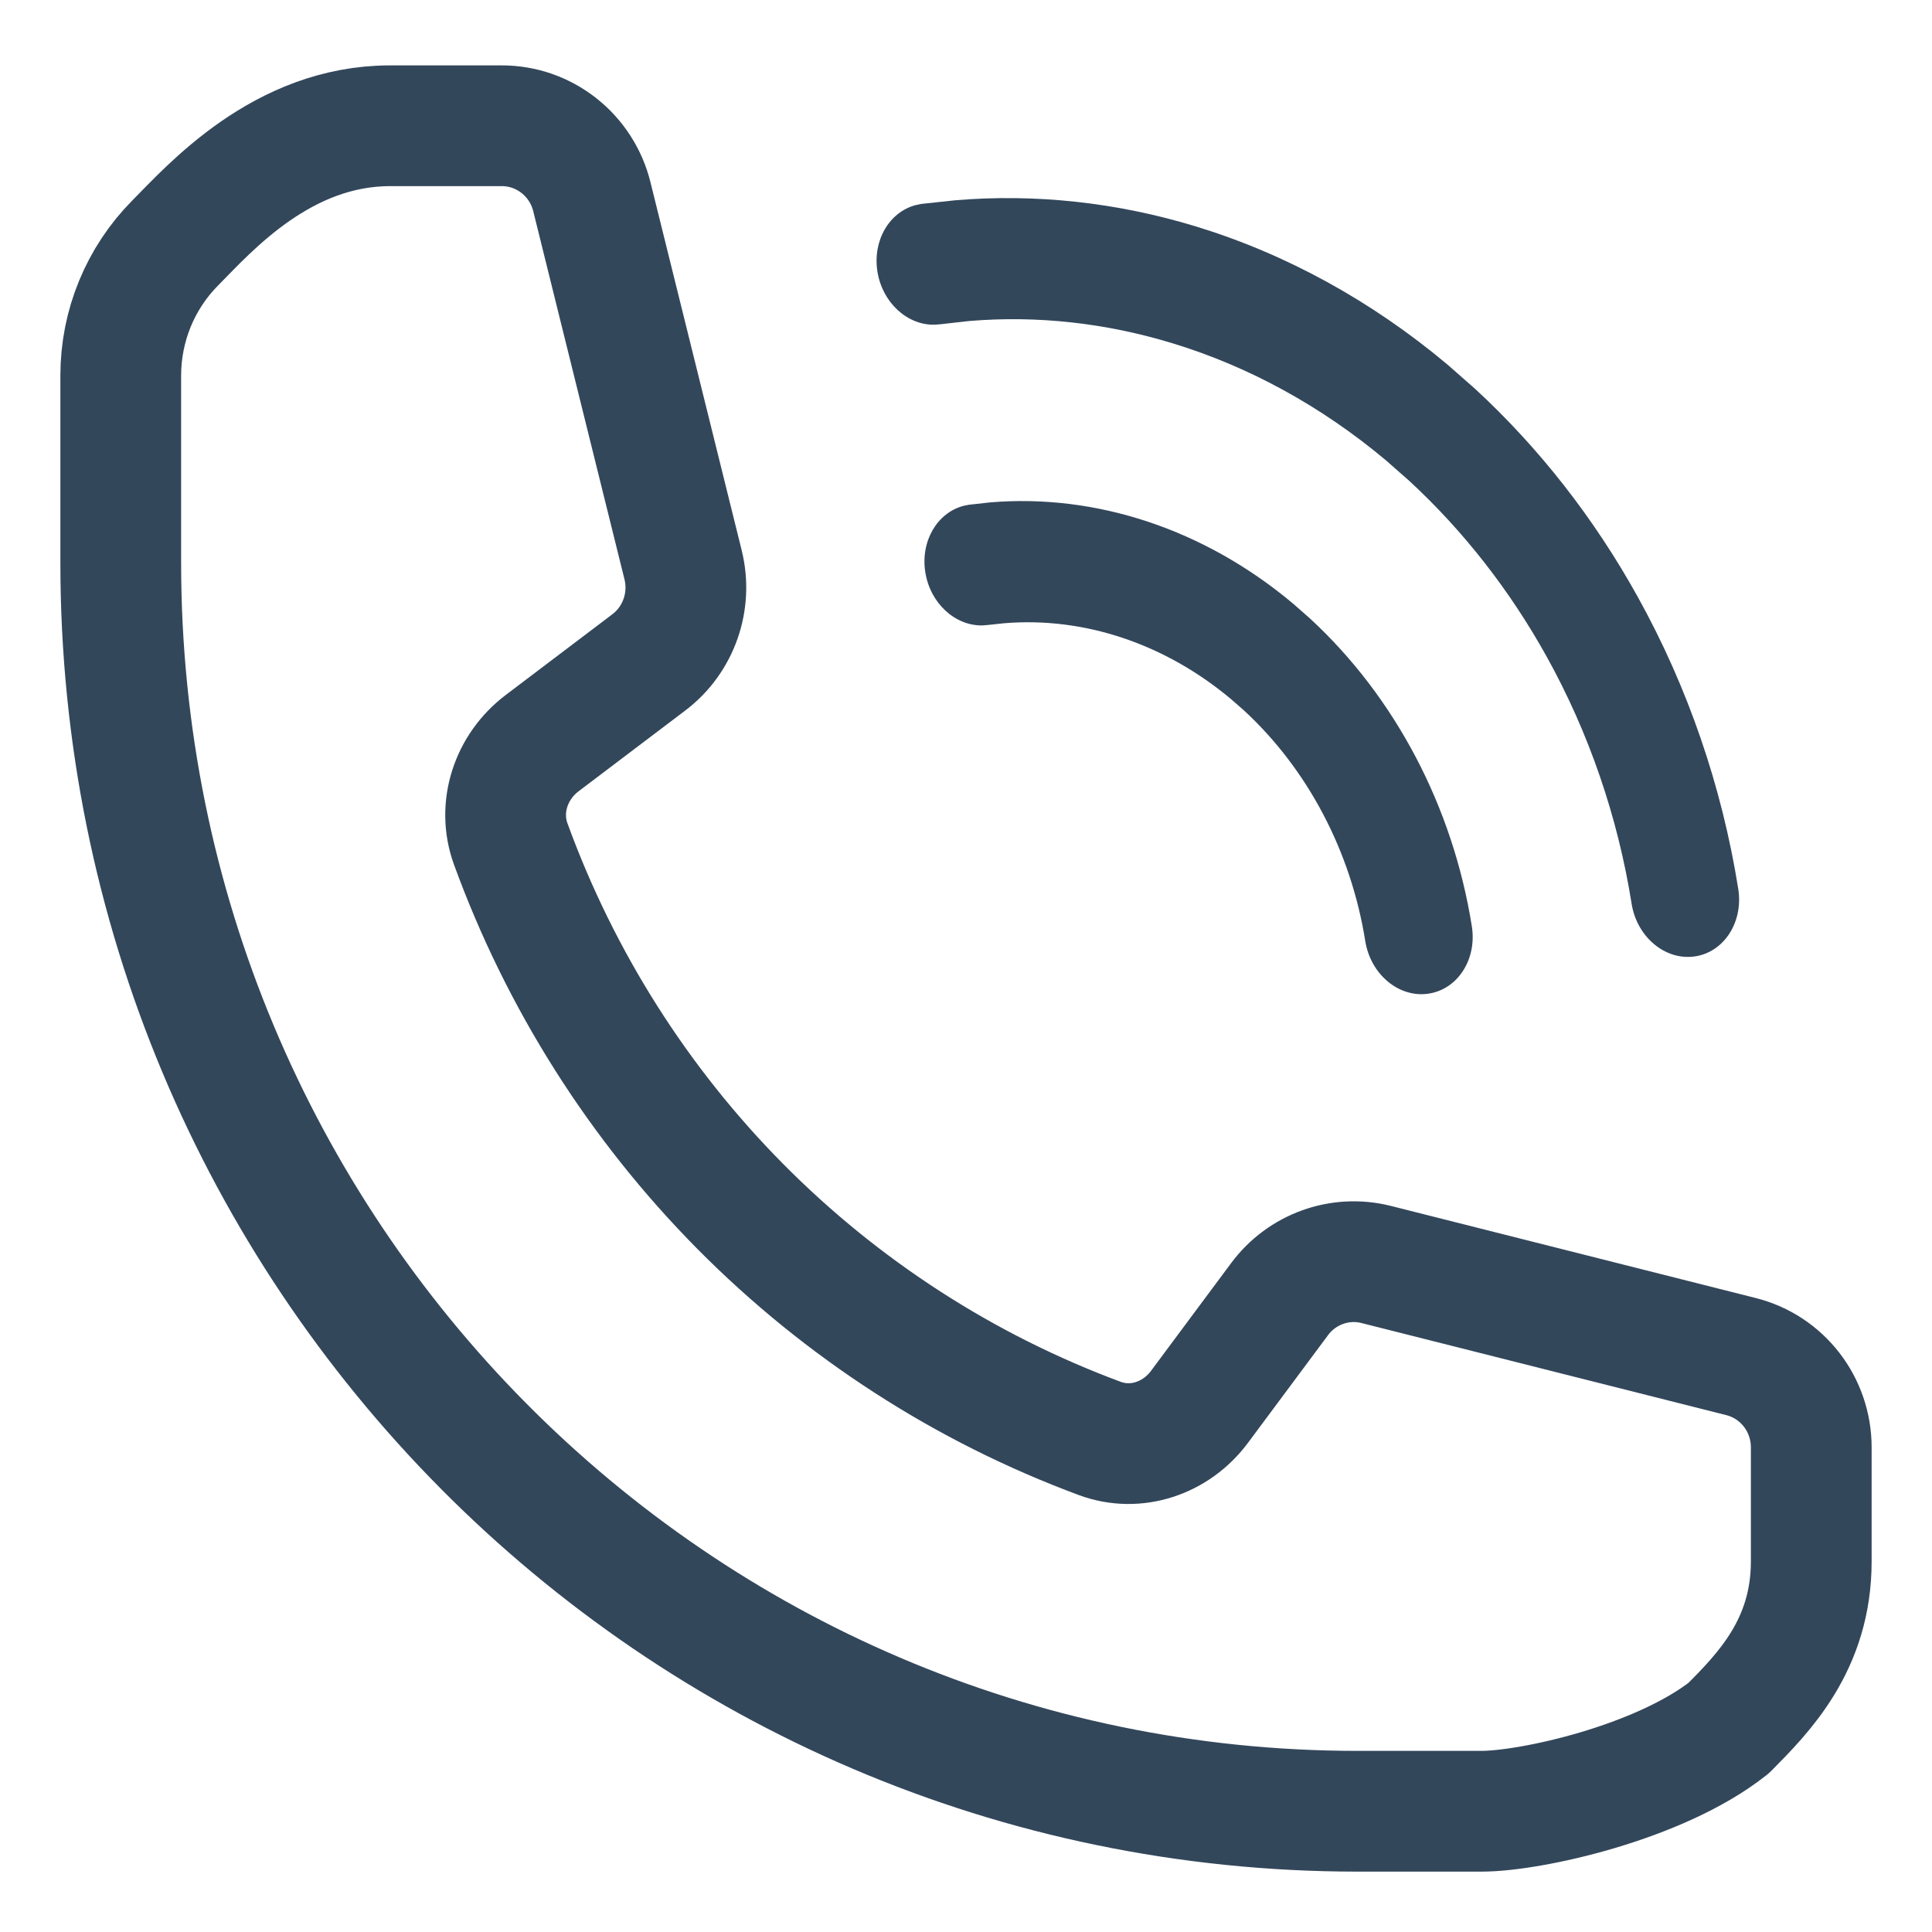 <svg width="32" height="32" viewBox="0 0 32 32" fill="none" xmlns="http://www.w3.org/2000/svg">
<path d="M2 9.321C2 20.741 11.173 30 22.488 30H24.537C25.352 30 27.485 29.53 28.634 28.621C29.21 28.04 30 27.243 30 25.864V23.973C30 23.261 29.521 22.641 28.836 22.469L22.795 20.944C22.194 20.792 21.563 21.02 21.193 21.519L19.868 23.301C19.483 23.82 18.818 24.049 18.215 23.825C15.979 22.995 13.949 21.685 12.264 19.985C10.579 18.284 9.281 16.235 8.459 13.978C8.238 13.37 8.465 12.699 8.978 12.31L10.744 10.973C11.24 10.599 11.464 9.961 11.314 9.355L9.803 3.258C9.72 2.922 9.528 2.625 9.258 2.412C8.988 2.199 8.656 2.083 8.313 2.083H7.387H6.461C4.675 2.083 3.476 3.444 2.9 4.026C2.324 4.608 2 5.396 2 6.219V9.321Z" stroke="#33475B" stroke-width="2" stroke-linecap="round" stroke-linejoin="round"/>
<path d="M15.257 3.378L15.824 3.317C17.149 3.206 18.495 3.351 19.803 3.749C21.299 4.205 22.716 4.983 23.973 6.037L24.436 6.444C25.494 7.42 26.405 8.585 27.128 9.889C27.955 11.38 28.52 13.023 28.791 14.723C28.878 15.273 28.554 15.774 28.067 15.842C27.58 15.91 27.113 15.52 27.025 14.97C26.796 13.531 26.319 12.14 25.62 10.88C25.008 9.776 24.236 8.79 23.341 7.964L22.95 7.62C21.886 6.729 20.687 6.071 19.421 5.686C18.314 5.348 17.175 5.223 16.053 5.317L15.574 5.371L15.483 5.378C15.03 5.39 14.615 5.014 14.533 4.499C14.451 3.983 14.73 3.511 15.167 3.397L15.257 3.378Z" fill="#33475B"/>
<path d="M16.05 8.36L16.401 8.321C18.162 8.174 19.95 8.768 21.414 9.995L21.701 10.247C23.106 11.545 24.063 13.359 24.378 15.341C24.466 15.89 24.142 16.391 23.654 16.459C23.167 16.528 22.701 16.137 22.613 15.587C22.376 14.101 21.659 12.741 20.605 11.768L20.389 11.579C19.291 10.659 17.951 10.213 16.63 10.323L16.368 10.351L16.276 10.359C15.823 10.37 15.408 9.995 15.326 9.479C15.244 8.963 15.524 8.491 15.961 8.378L16.05 8.36Z" fill="#33475B"/>
</svg>

